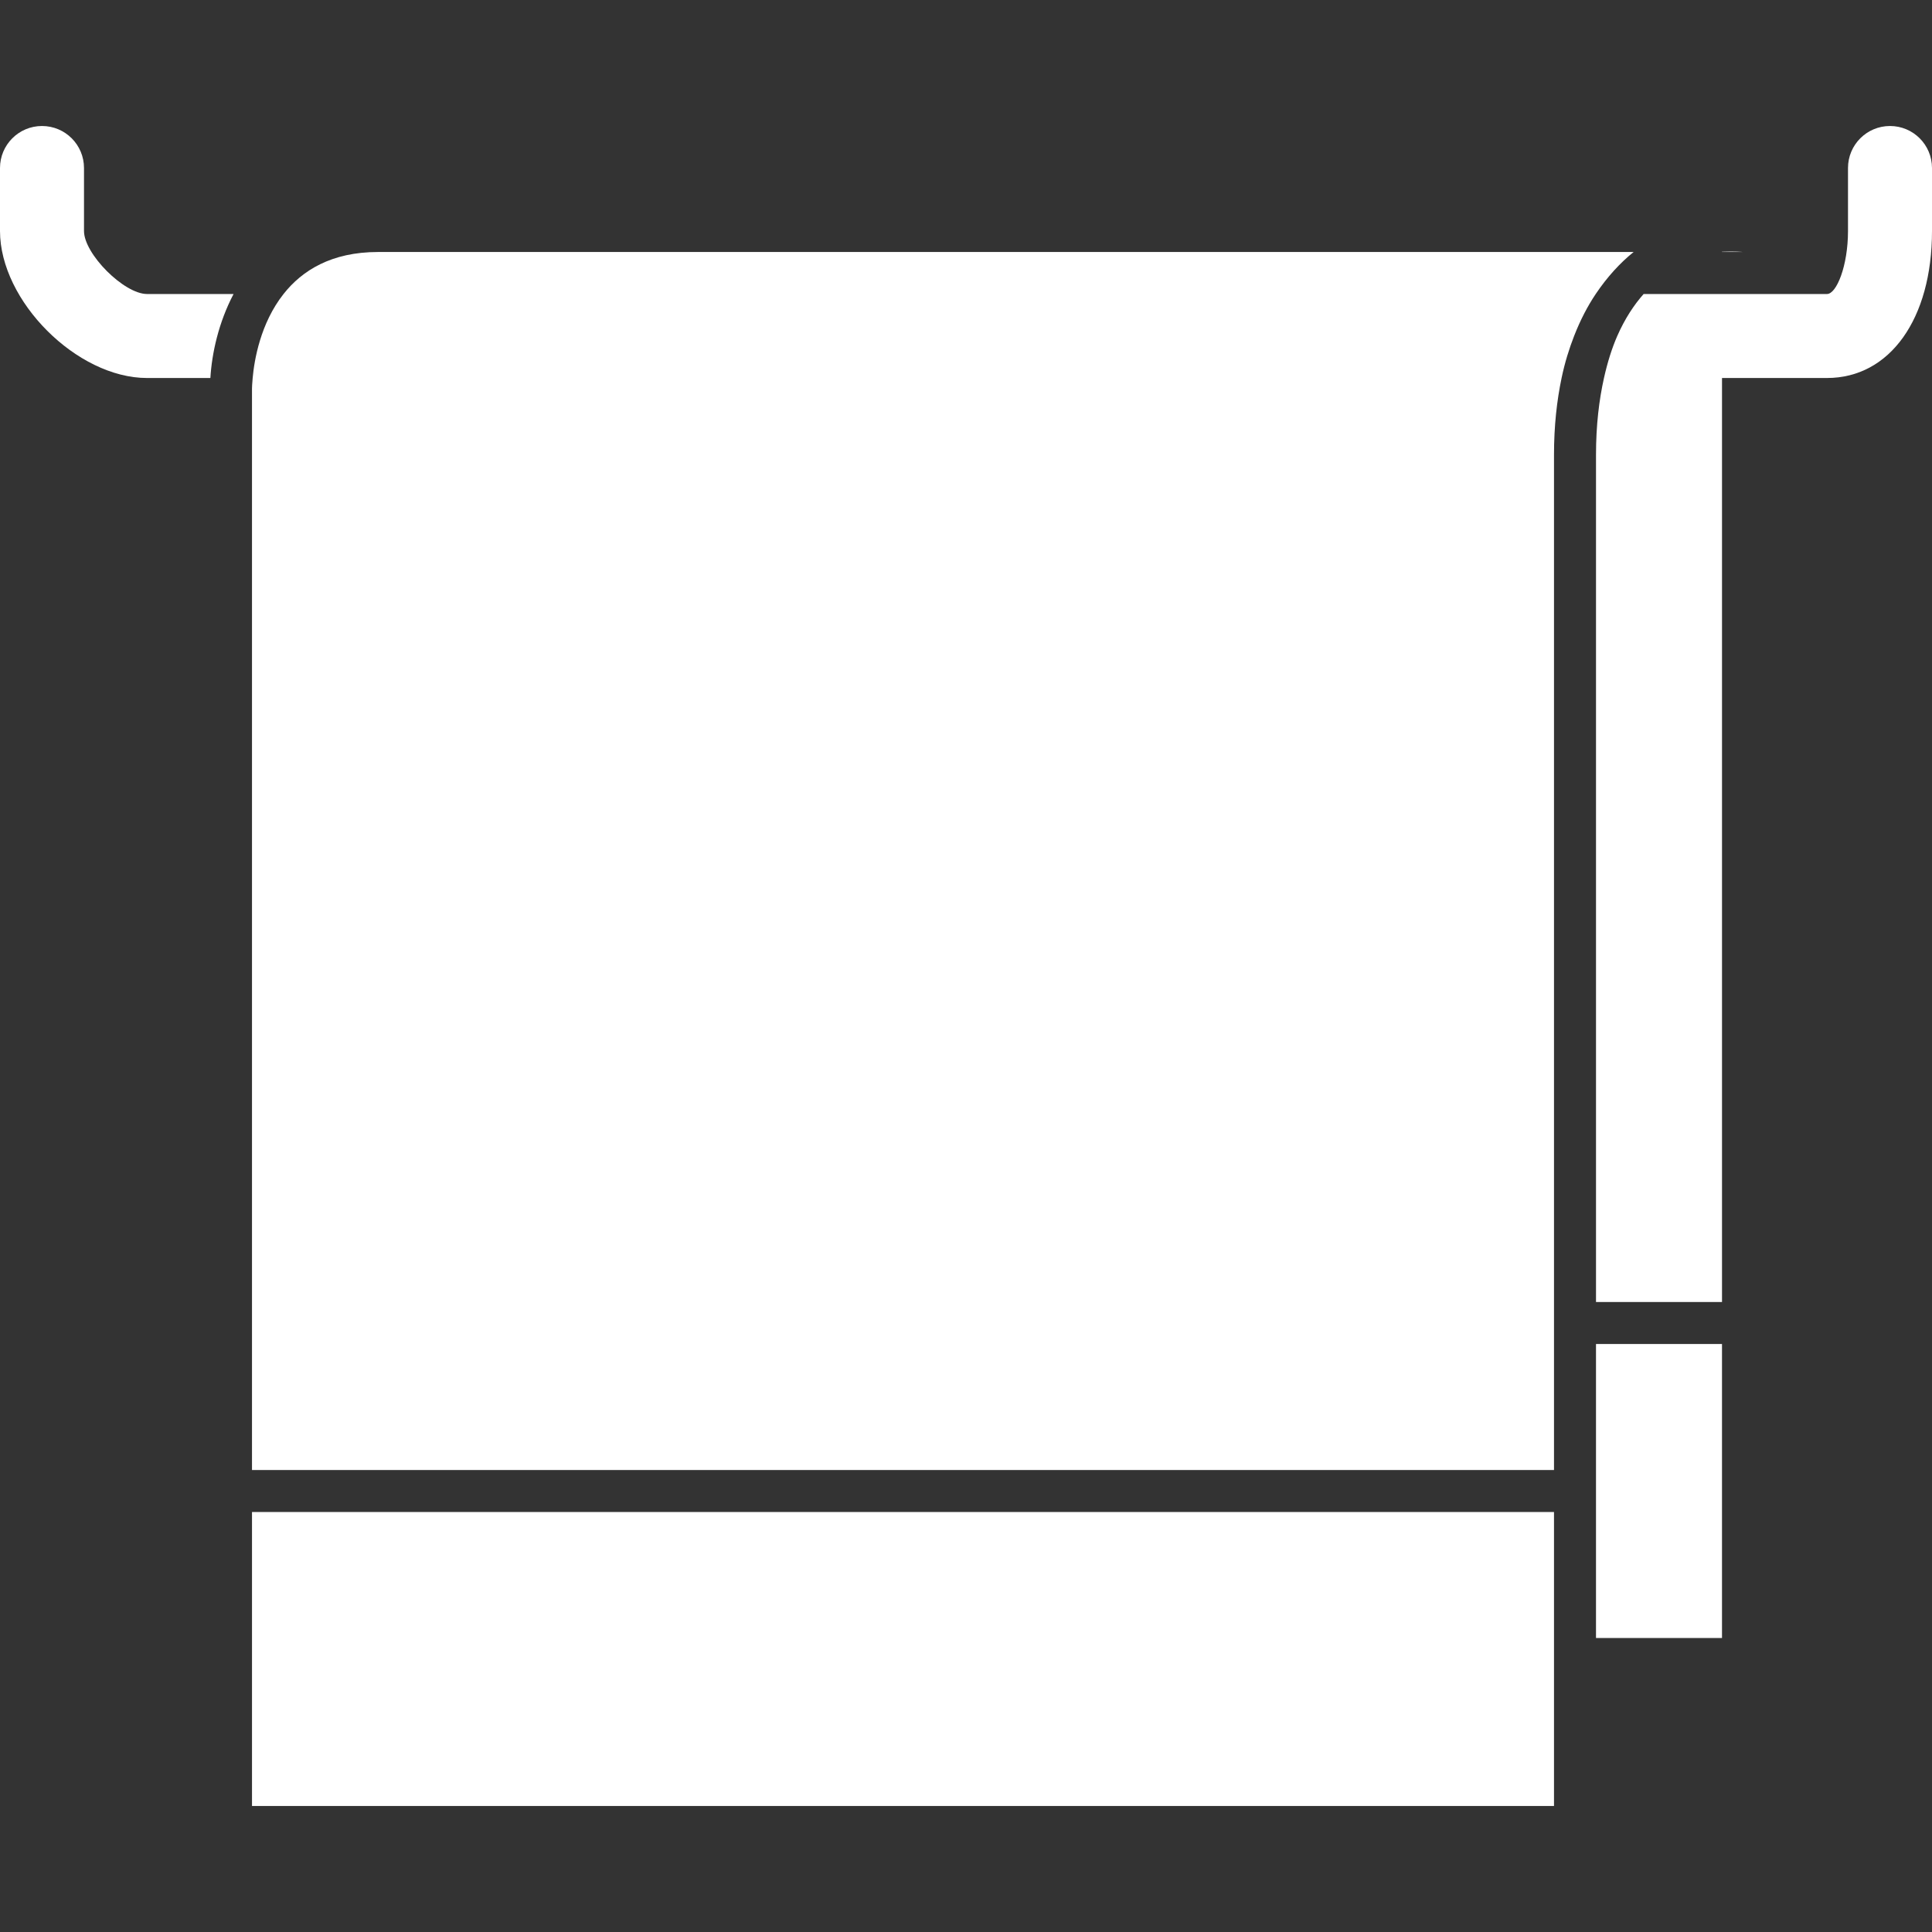 <svg version="1.1" id="Capa_1" xmlns="http://www.w3.org/2000/svg" xmlns:xlink="http://www.w3.org/1999/xlink" x="0px" y="0px"
     viewBox="0 0 439.875 439.875" style="enable-background:new 0 0 439.875 439.875;"
     xml:space="preserve">
	<rect x="0" y="0" width="439.875" height="439.875" fill="#333333" stroke="none"/>
	<g fill="#FFFFFF">
		<polygon points="363.375,325.125 363.375,334.688 363.375,372.938 392.062,372.938 392.062,334.688 392.062,325.125 392.062,306 
			363.375,306 		"/>
		<path d="M430.312,28.688c-5.288,0-9.562,4.284-9.562,9.562v14.344c0,7.946-2.61,14.344-4.781,14.344h-14.344h-27.406
			c-2.199,2.486-4.265,5.604-6.005,9.562c-1.205,2.754-2.219,5.958-3.022,9.562c-1.108,4.963-1.816,10.691-1.816,17.528v192.847
			h28.688V86.062h9.562h14.344c14.296,0,23.906-13.455,23.906-33.469V38.25C439.875,32.972,435.601,28.688,430.312,28.688z"/>
		<path d="M19.125,52.594V38.25c0-5.278-4.274-9.562-9.562-9.562S0,32.972,0,38.25v14.344c0,15.95,17.519,33.469,33.469,33.469
			h14.43c0.335-5.623,1.865-12.632,5.279-19.125H33.469C28.238,66.938,19.125,57.824,19.125,52.594z"/>
		<path d="M371.943,57.375c-69.328,0-261.449,0-285.881,0c-10.614,0-17.298,4.227-21.506,9.562
			c-5.279,6.694-6.665,15.07-7.029,19.125c-0.124,1.3-0.153,2.209-0.153,2.4v246.225h28.688h9.562h258.188c0-3.06,0-6.244,0-9.562
			c0-6.005,0-12.412,0-19.125c0-3.127,0-6.312,0-9.562c0-76.548,0-184.174,0-192.847v-0.01c0-6.608,0.65-12.383,1.73-17.528
			c0.736-3.519,1.722-6.665,2.85-9.562c1.416-3.624,3.07-6.799,4.925-9.562C365.938,63.036,368.873,59.842,371.943,57.375z"/>
		<path d="M392.062,57.317v0.058c2.993,0,4.781,0,4.781,0S394.96,57.193,392.062,57.317z"/>
		<path d="M86.062,344.25H57.375v19.125v9.562v38.25h296.438V382.5v-9.562c0,0,0-3.528,0-9.562c0-4.829,0-11.322,0-19.125H95.625
			H86.062z"/>
	</g>

</svg>
